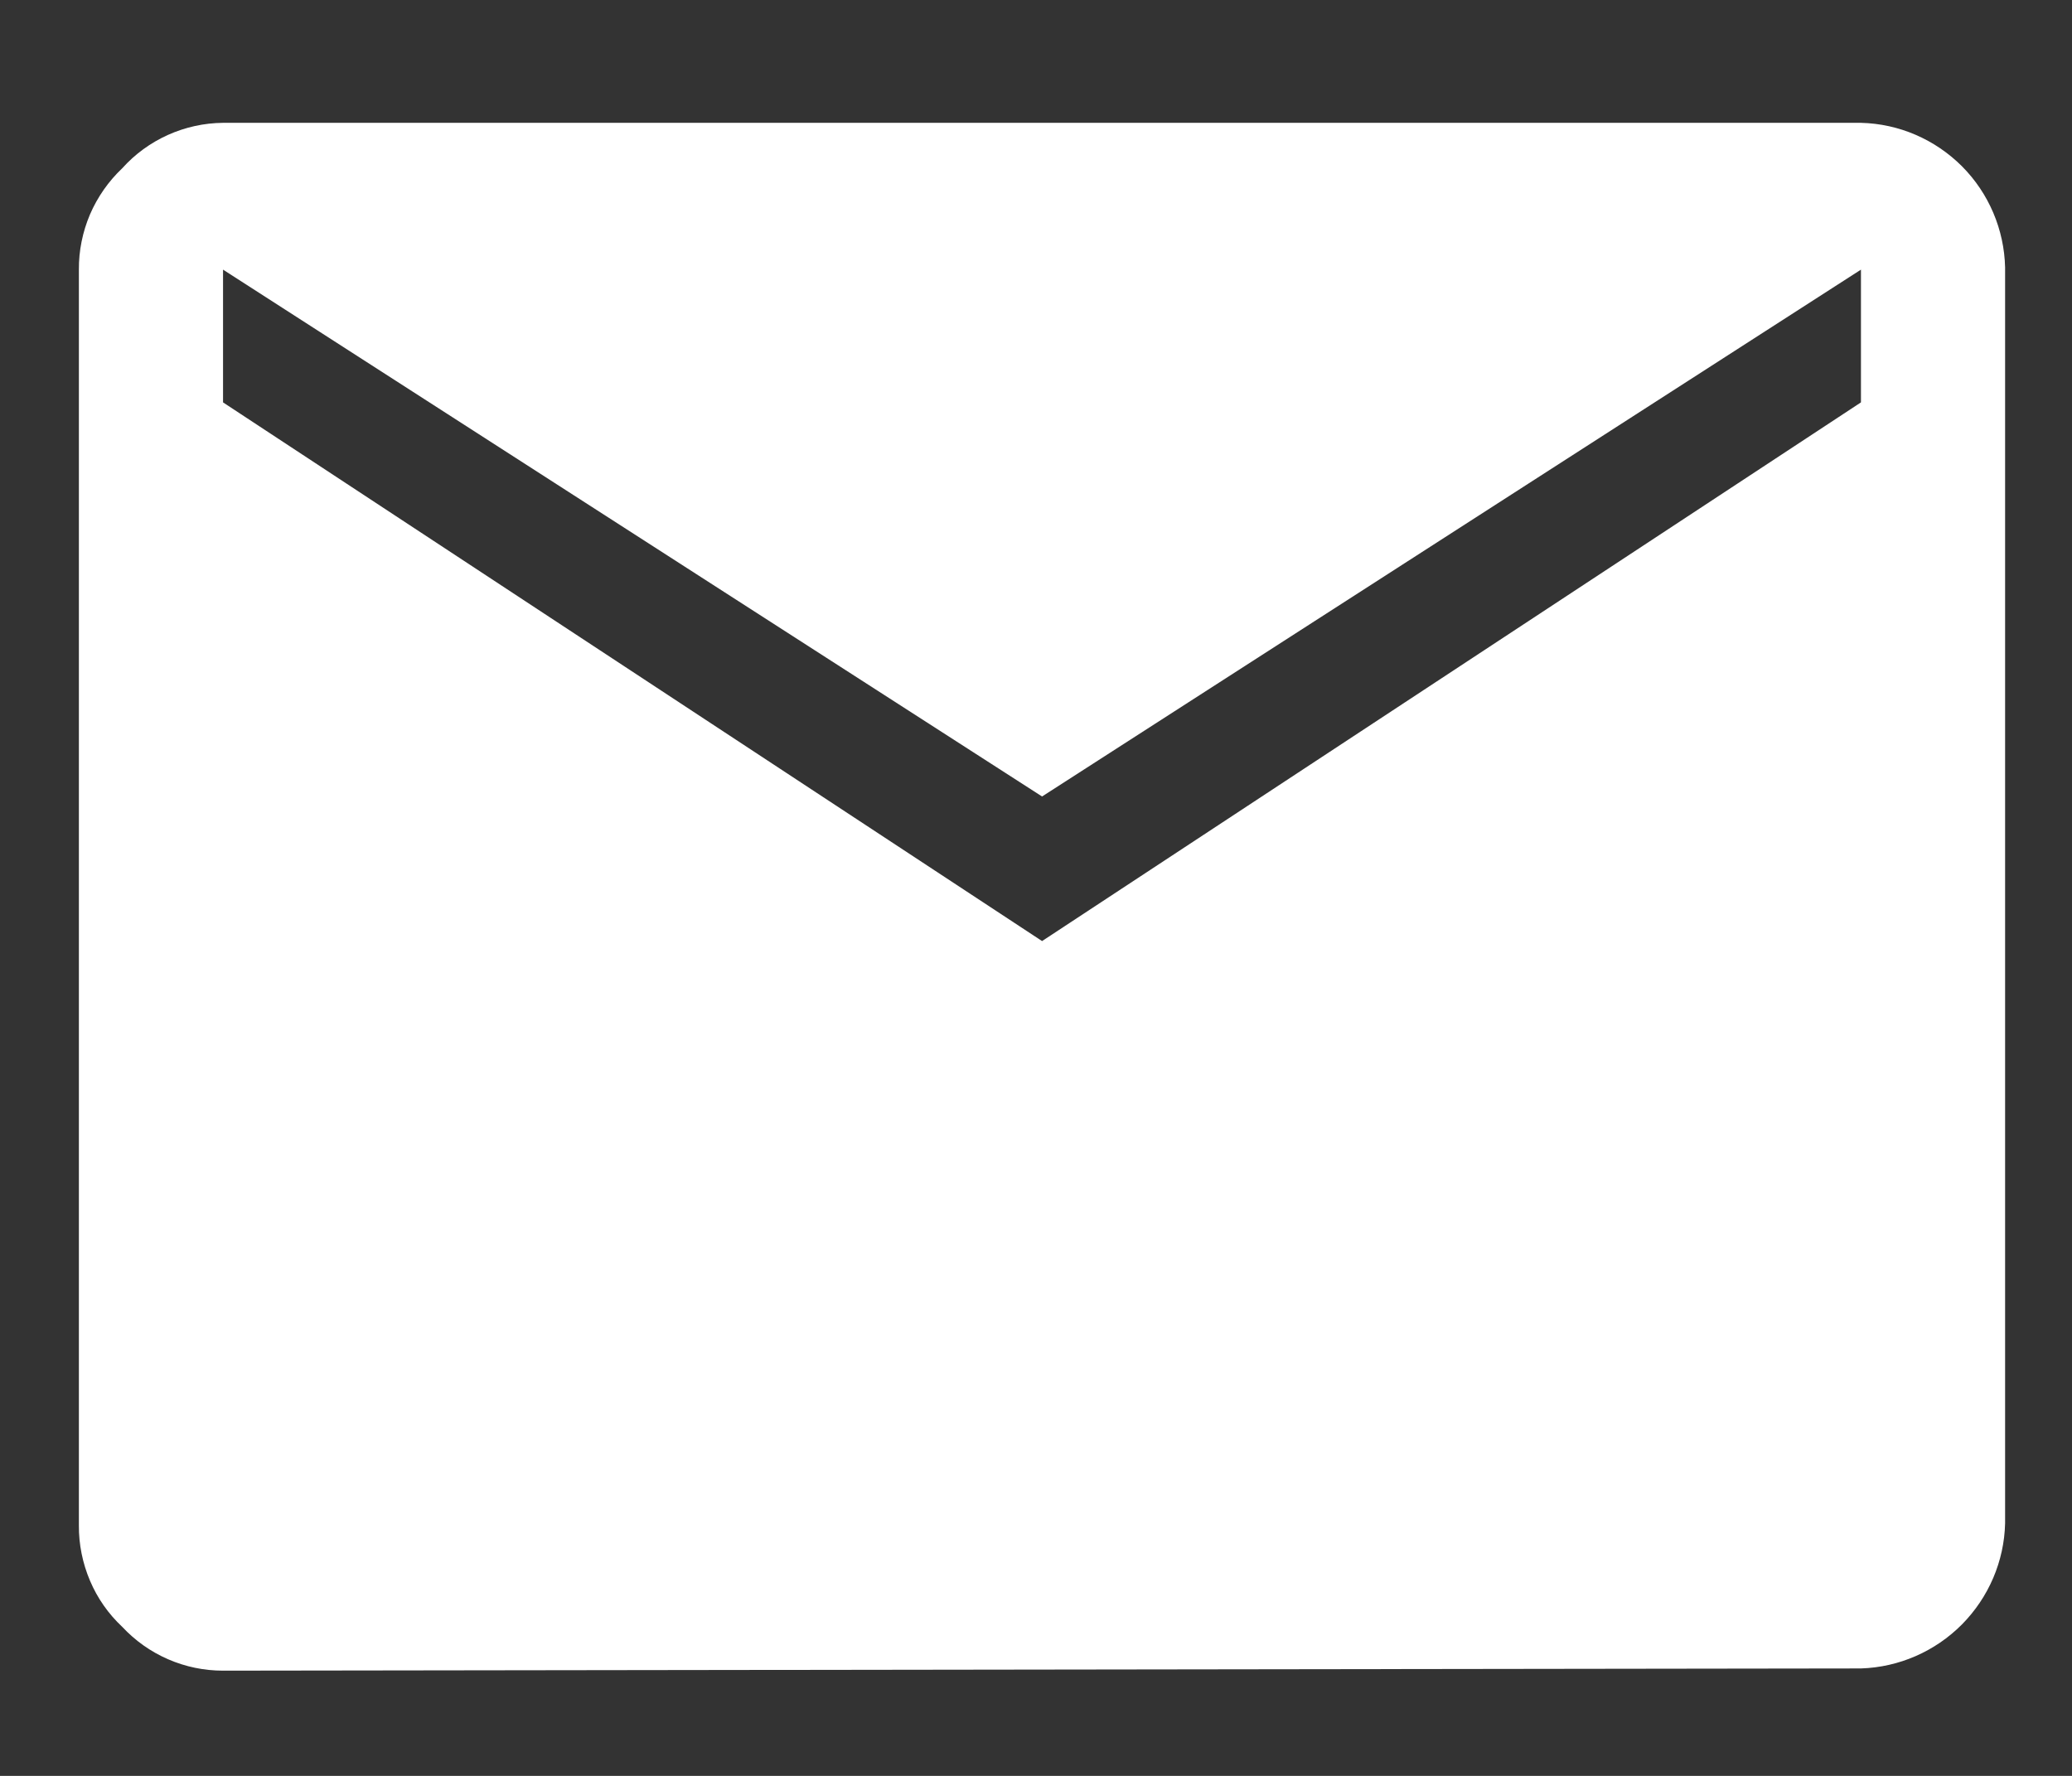 <svg width="14" height="12" viewBox="0 0 14 12" fill="none" xmlns="http://www.w3.org/2000/svg">
<rect x="0" y="0" width="14" height="12" fill="#333333" stroke="none"/>
<path d="M7.041 6.359L12.574 2.719V1.822L7.041 5.382L1.507 1.822V2.719L7.041 6.359ZM1.507 11.289C1.379 11.289 1.253 11.263 1.136 11.212C1.018 11.161 0.913 11.086 0.826 10.993C0.732 10.905 0.658 10.799 0.608 10.681C0.558 10.563 0.532 10.436 0.533 10.307V1.822C0.532 1.694 0.558 1.567 0.608 1.449C0.659 1.331 0.733 1.225 0.826 1.137C0.912 1.041 1.017 0.965 1.134 0.912C1.252 0.859 1.379 0.831 1.507 0.83H12.574C12.831 0.836 13.075 0.942 13.257 1.124C13.438 1.306 13.542 1.551 13.548 1.807V10.293C13.542 10.55 13.437 10.794 13.256 10.977C13.075 11.159 12.831 11.266 12.574 11.274L1.507 11.289Z" fill="white"/>
</svg>
